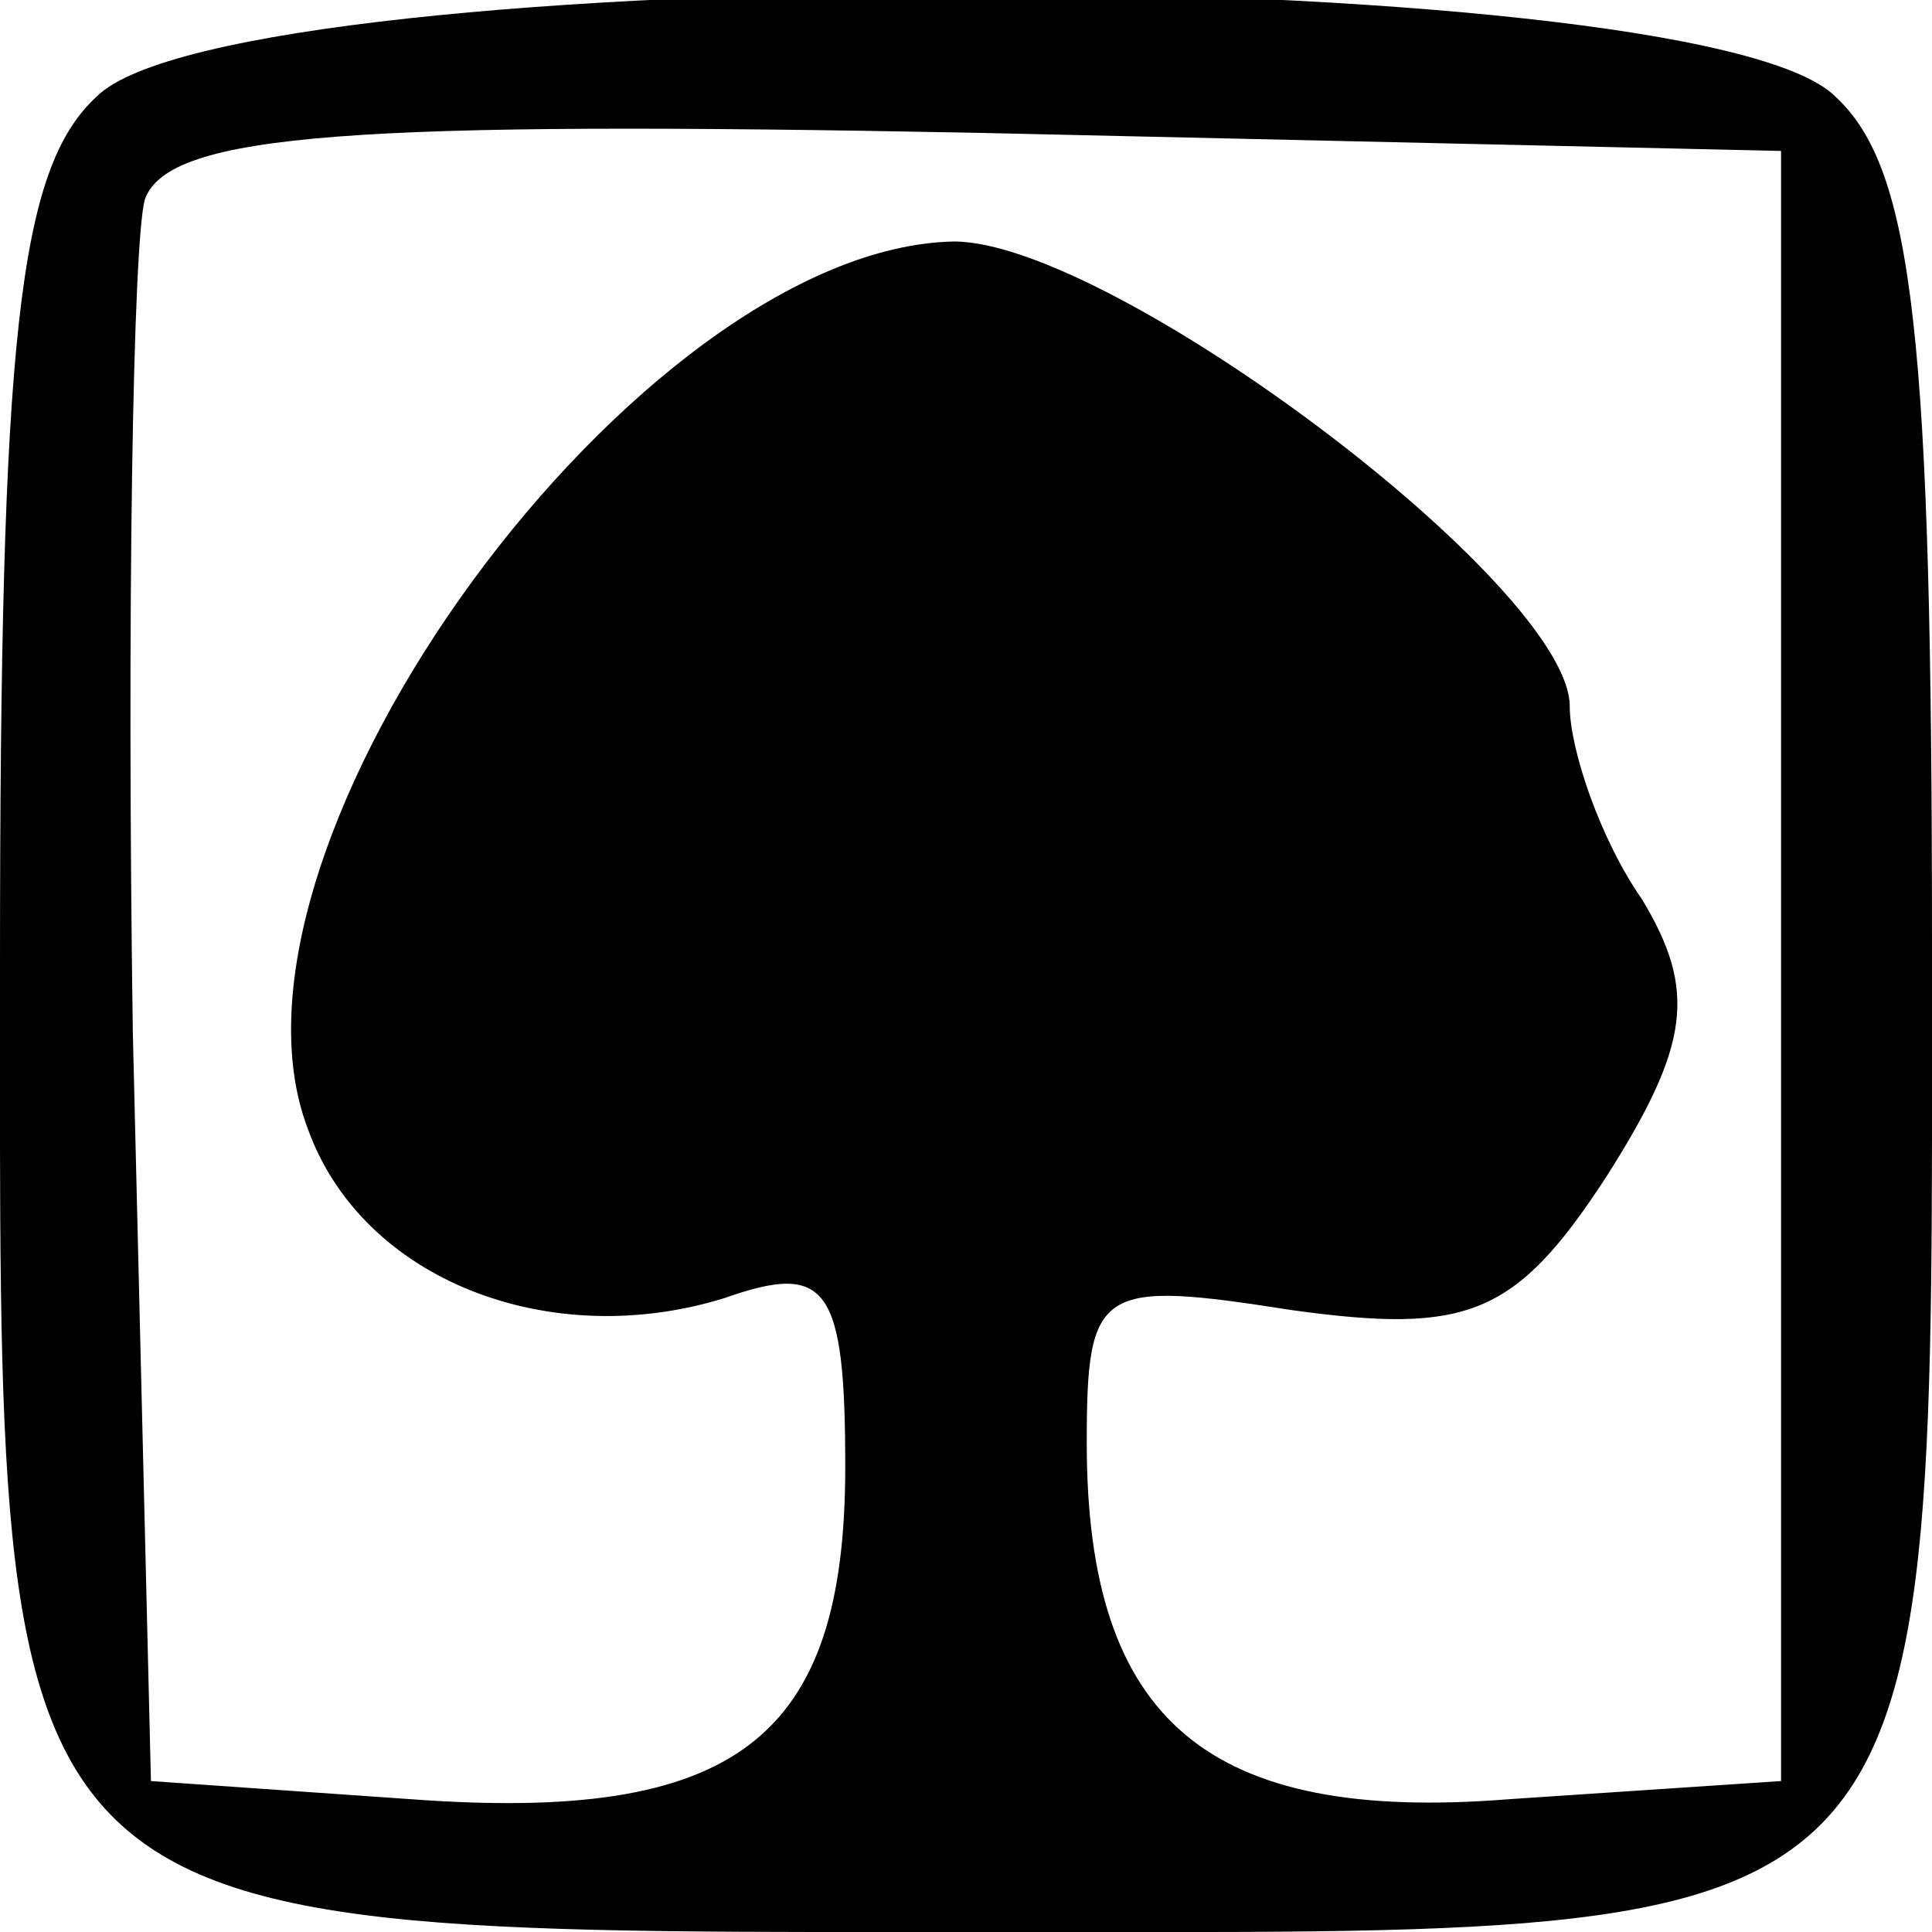 <?xml version="1.0" encoding="UTF-8" standalone="no"?> <svg xmlns="http://www.w3.org/2000/svg" version="1.0" width="32pt" height="32pt" viewBox="0 0 32 32" preserveAspectRatio="xMidYMid meet"><g transform="translate(0,32) scale(0.1,-0.1)" fill="#000000" stroke="none"><path d="M16 304 c-13 -12 -16 -40 -16 -144 0 -164 -4 -160 166 -160 158 0 154 -5 154 163 0 101 -3 129 -16 141 -23 23 -265 23 -288 0z m279 -144 l0 -135 -45 -3 c-50 -4 -70 13 -70 59 0 26 2 27 34 22 29 -4 37 -1 52 22 14 22 15 31 6 46 -7 10 -12 25 -12 32 0 20 -76 77 -102 77 -52 -1 -125 -100 -107 -147 9 -25 40 -37 69 -28 17 6 20 2 20 -28 0 -45 -18 -59 -72 -55 l-43 3 -3 124 c-1 69 0 131 2 138 4 11 35 13 138 11 l133 -3 0 -135z"></path></g></svg> 